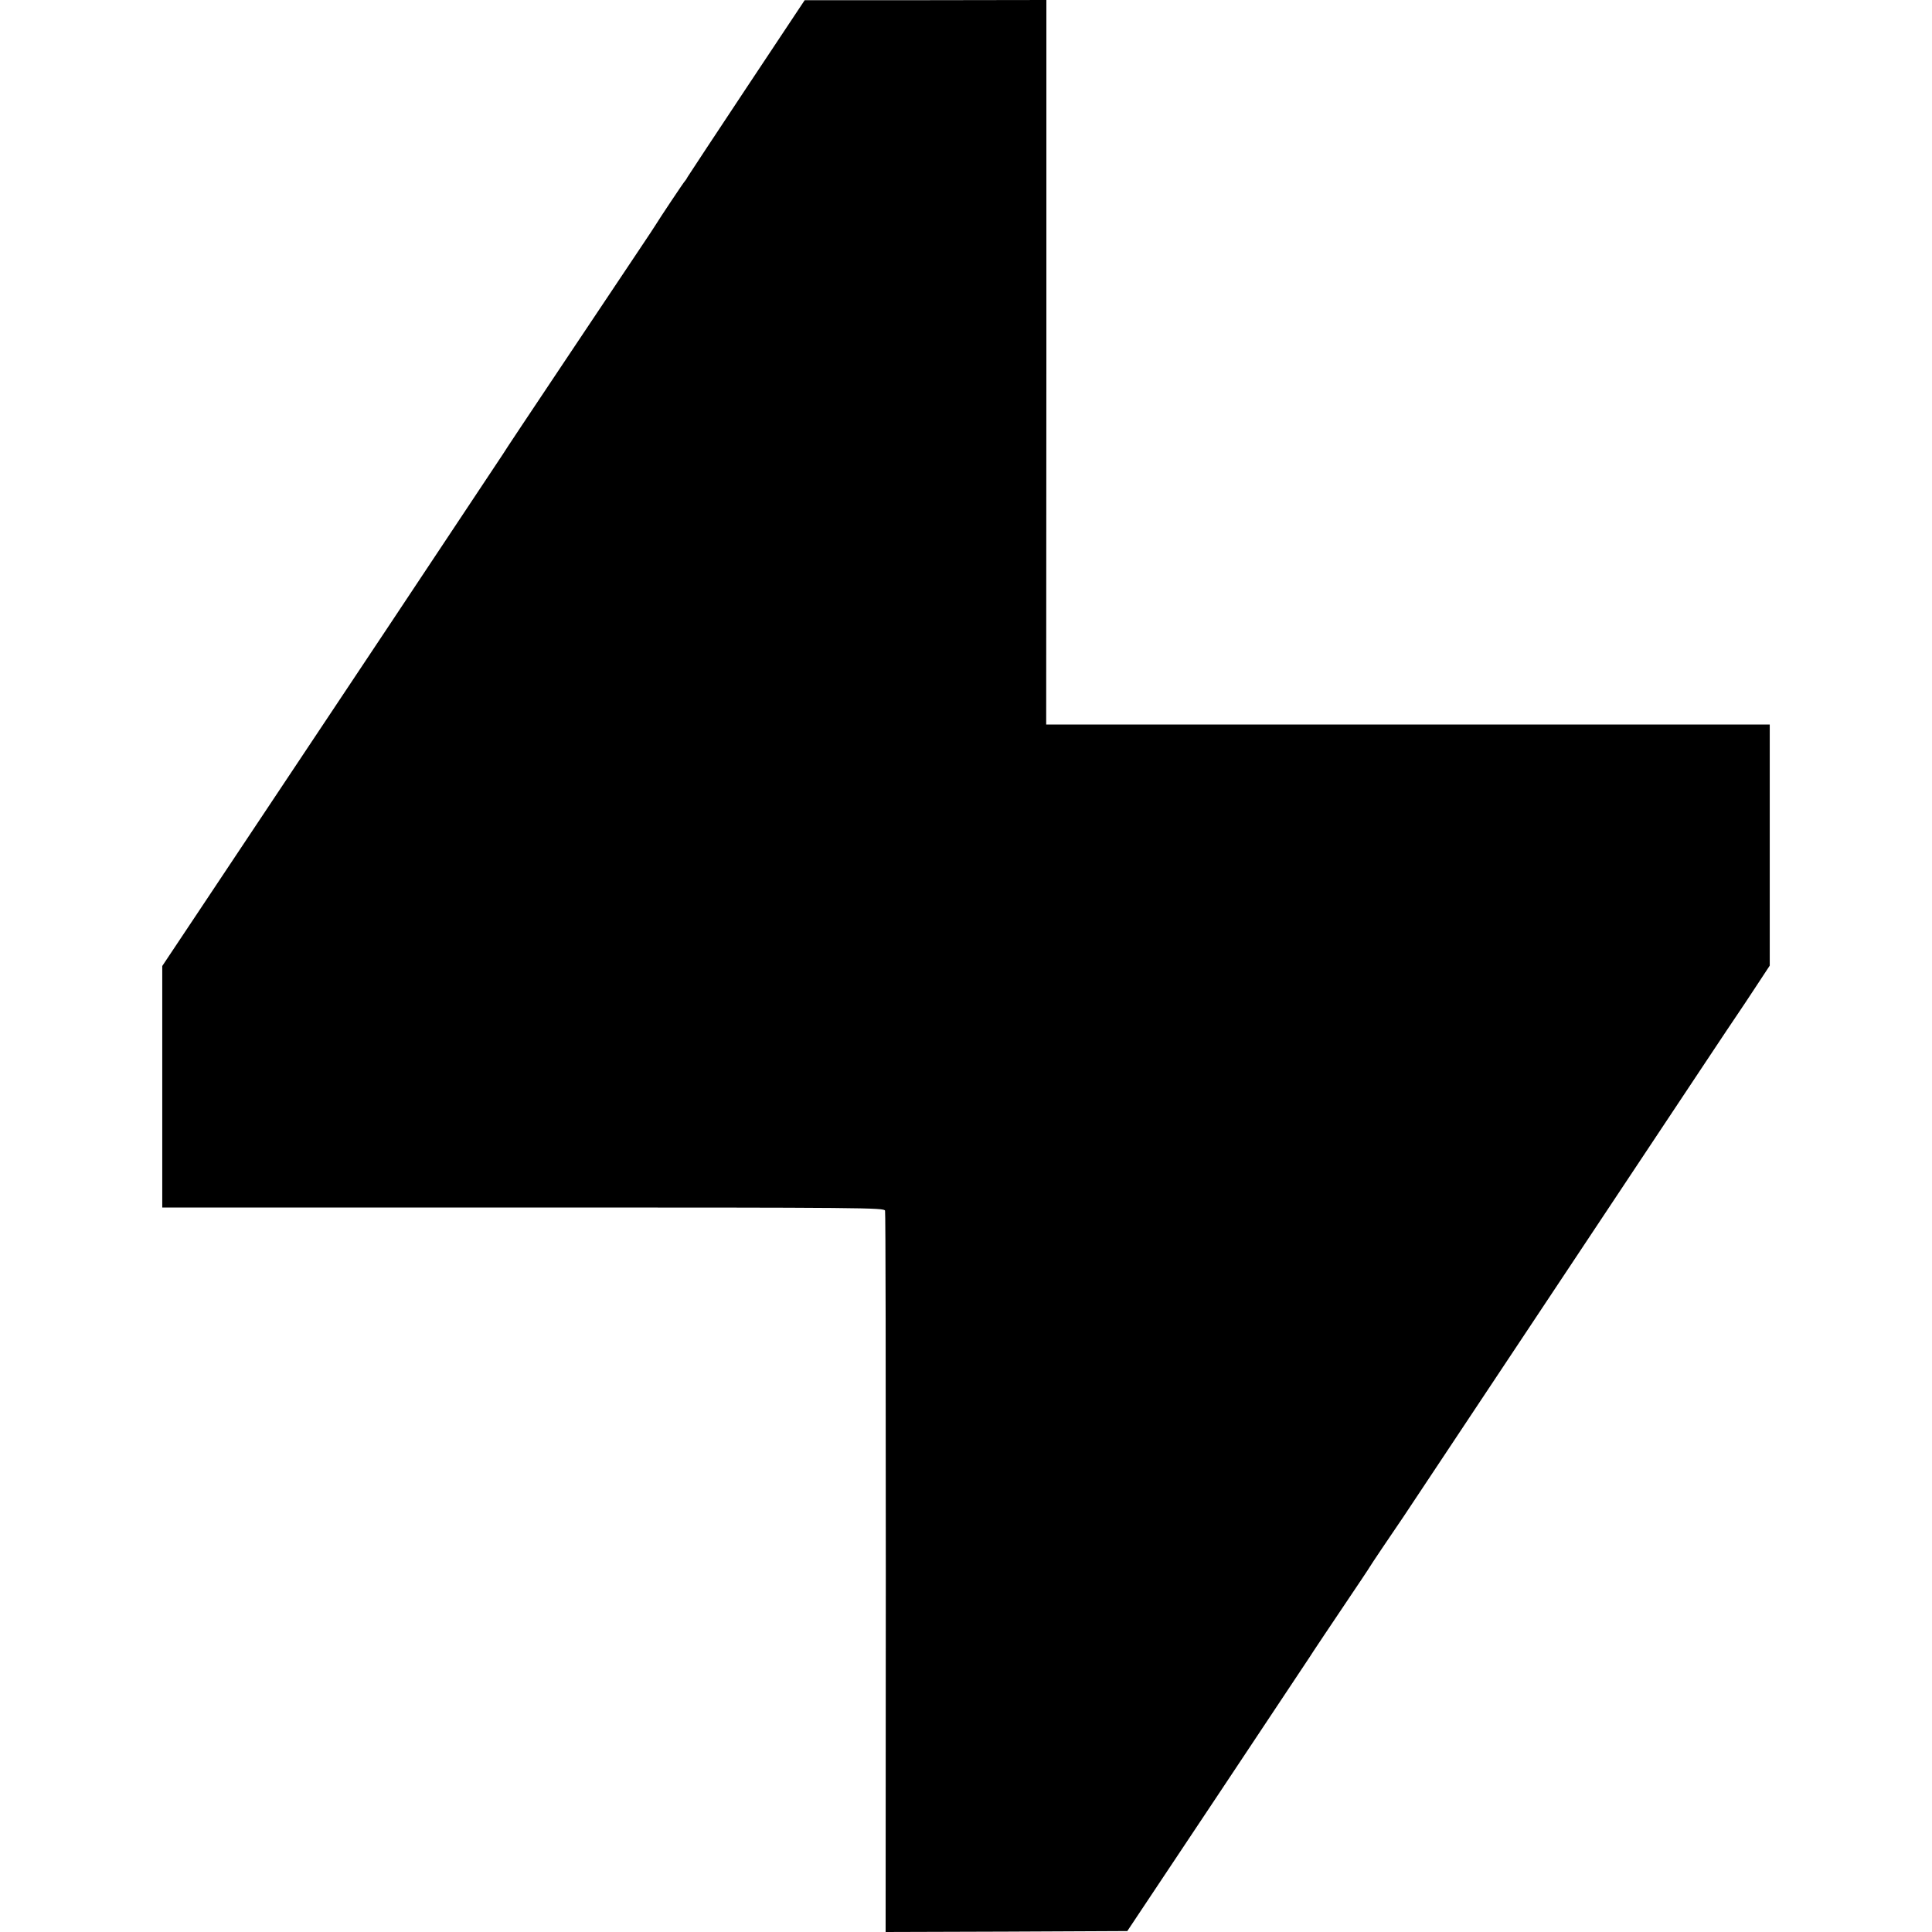 <?xml version="1.0" standalone="no"?>
<!DOCTYPE svg PUBLIC "-//W3C//DTD SVG 20010904//EN"
 "http://www.w3.org/TR/2001/REC-SVG-20010904/DTD/svg10.dtd">
<svg version="1.0" xmlns="http://www.w3.org/2000/svg"
 width="1024pt" height="1024pt" viewBox="0 0 1024 1024"
 preserveAspectRatio="xMidYMid meet">
<g transform="translate(0,1024) scale(0.1,-0.1)"
fill="#000000" stroke="none">
<path d="M3960 9780 c-168 -253 -309 -467 -315 -477 -5 -10 -12 -20 -15 -23
-6 -5 -139 -205 -155 -232 -5 -9 -44 -67 -86 -130 -41 -62 -219 -328 -395
-591 -175 -262 -324 -485 -329 -495 -9 -15 -1058 -1592 -1617 -2430 l-188
-282 0 -640 0 -640 1914 0 c1814 0 1914 -1 1917 -17 3 -10 4 -874 4 -1921 l-1
-1902 640 2 641 3 483 725 c265 398 482 725 482 725 0 1 36 55 80 121 207 308
235 350 240 359 4 8 111 167 178 265 12 18 1311 1973 1595 2400 76 114 178
268 187 280 6 8 44 66 85 128 l75 114 0 639 0 639 -1917 0 -1918 0 1 1920 0
1920 -640 -1 -641 0 -305 -459z"/>
</g>
</svg>
